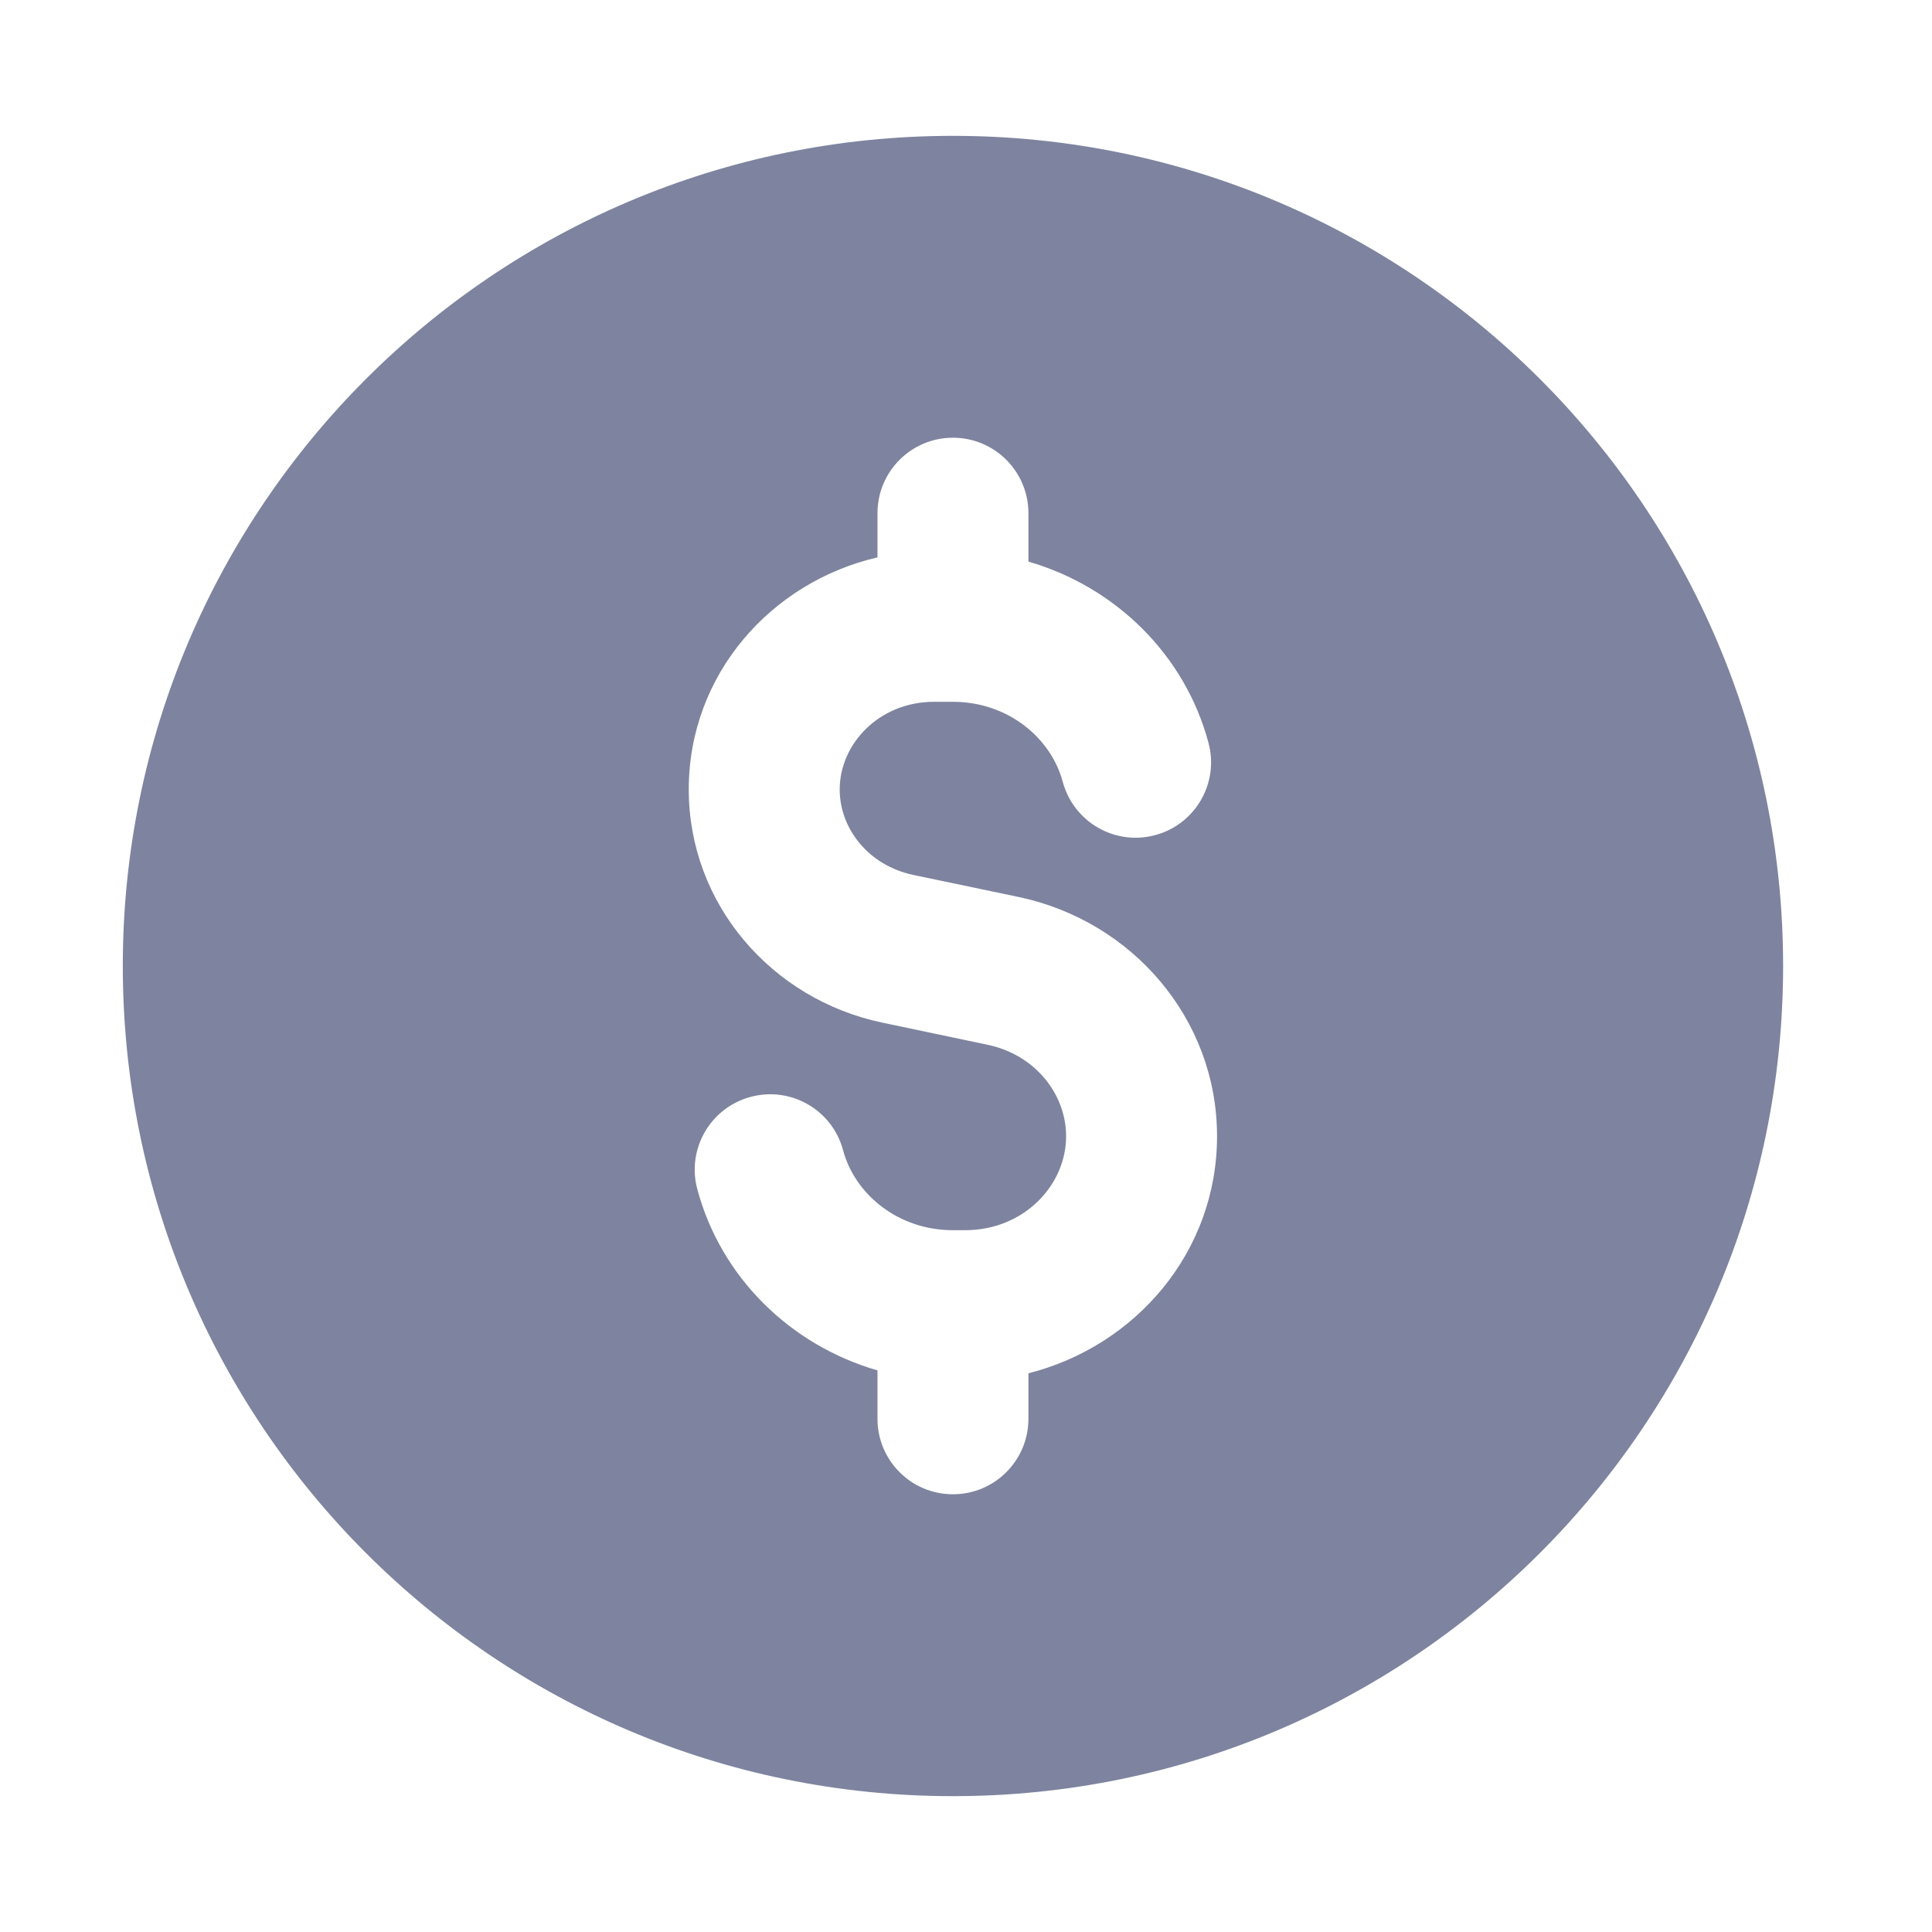 <svg width="20" height="20" viewBox="0 0 16 16" fill="none" xmlns="http://www.w3.org/2000/svg">
    <path fill-rule="evenodd" clip-rule="evenodd" d="M7.892 14.875C11.688 14.875 14.767 11.797 14.767 8C14.767 4.203 11.688 1.125 7.892 1.125C4.095 1.125 1.017 4.203 1.017 8C1.017 11.797 4.095 14.875 7.892 14.875ZM8.517 4.25C8.517 3.905 8.237 3.625 7.892 3.625C7.546 3.625 7.267 3.905 7.267 4.25V4.616C6.385 4.82 5.704 5.586 5.704 6.538C5.704 7.485 6.388 8.276 7.307 8.469L8.177 8.652C8.575 8.735 8.829 9.063 8.829 9.41C8.829 9.816 8.479 10.188 7.993 10.188H7.892C7.438 10.188 7.08 9.891 6.982 9.526C6.893 9.192 6.55 8.994 6.216 9.084C5.883 9.173 5.685 9.516 5.775 9.849C5.97 10.577 6.544 11.14 7.267 11.349V11.75C7.267 12.095 7.546 12.375 7.892 12.375C8.237 12.375 8.517 12.095 8.517 11.75V11.373C9.402 11.149 10.079 10.371 10.079 9.41C10.079 8.438 9.377 7.626 8.434 7.428L7.564 7.246C7.19 7.167 6.954 6.86 6.954 6.538C6.954 6.161 7.28 5.812 7.736 5.812H7.892C8.345 5.812 8.703 6.109 8.801 6.474C8.891 6.808 9.233 7.006 9.567 6.916C9.9 6.827 10.098 6.484 10.008 6.151C9.813 5.423 9.239 4.86 8.517 4.651V4.25Z" fill="#7E849F"/>
</svg>